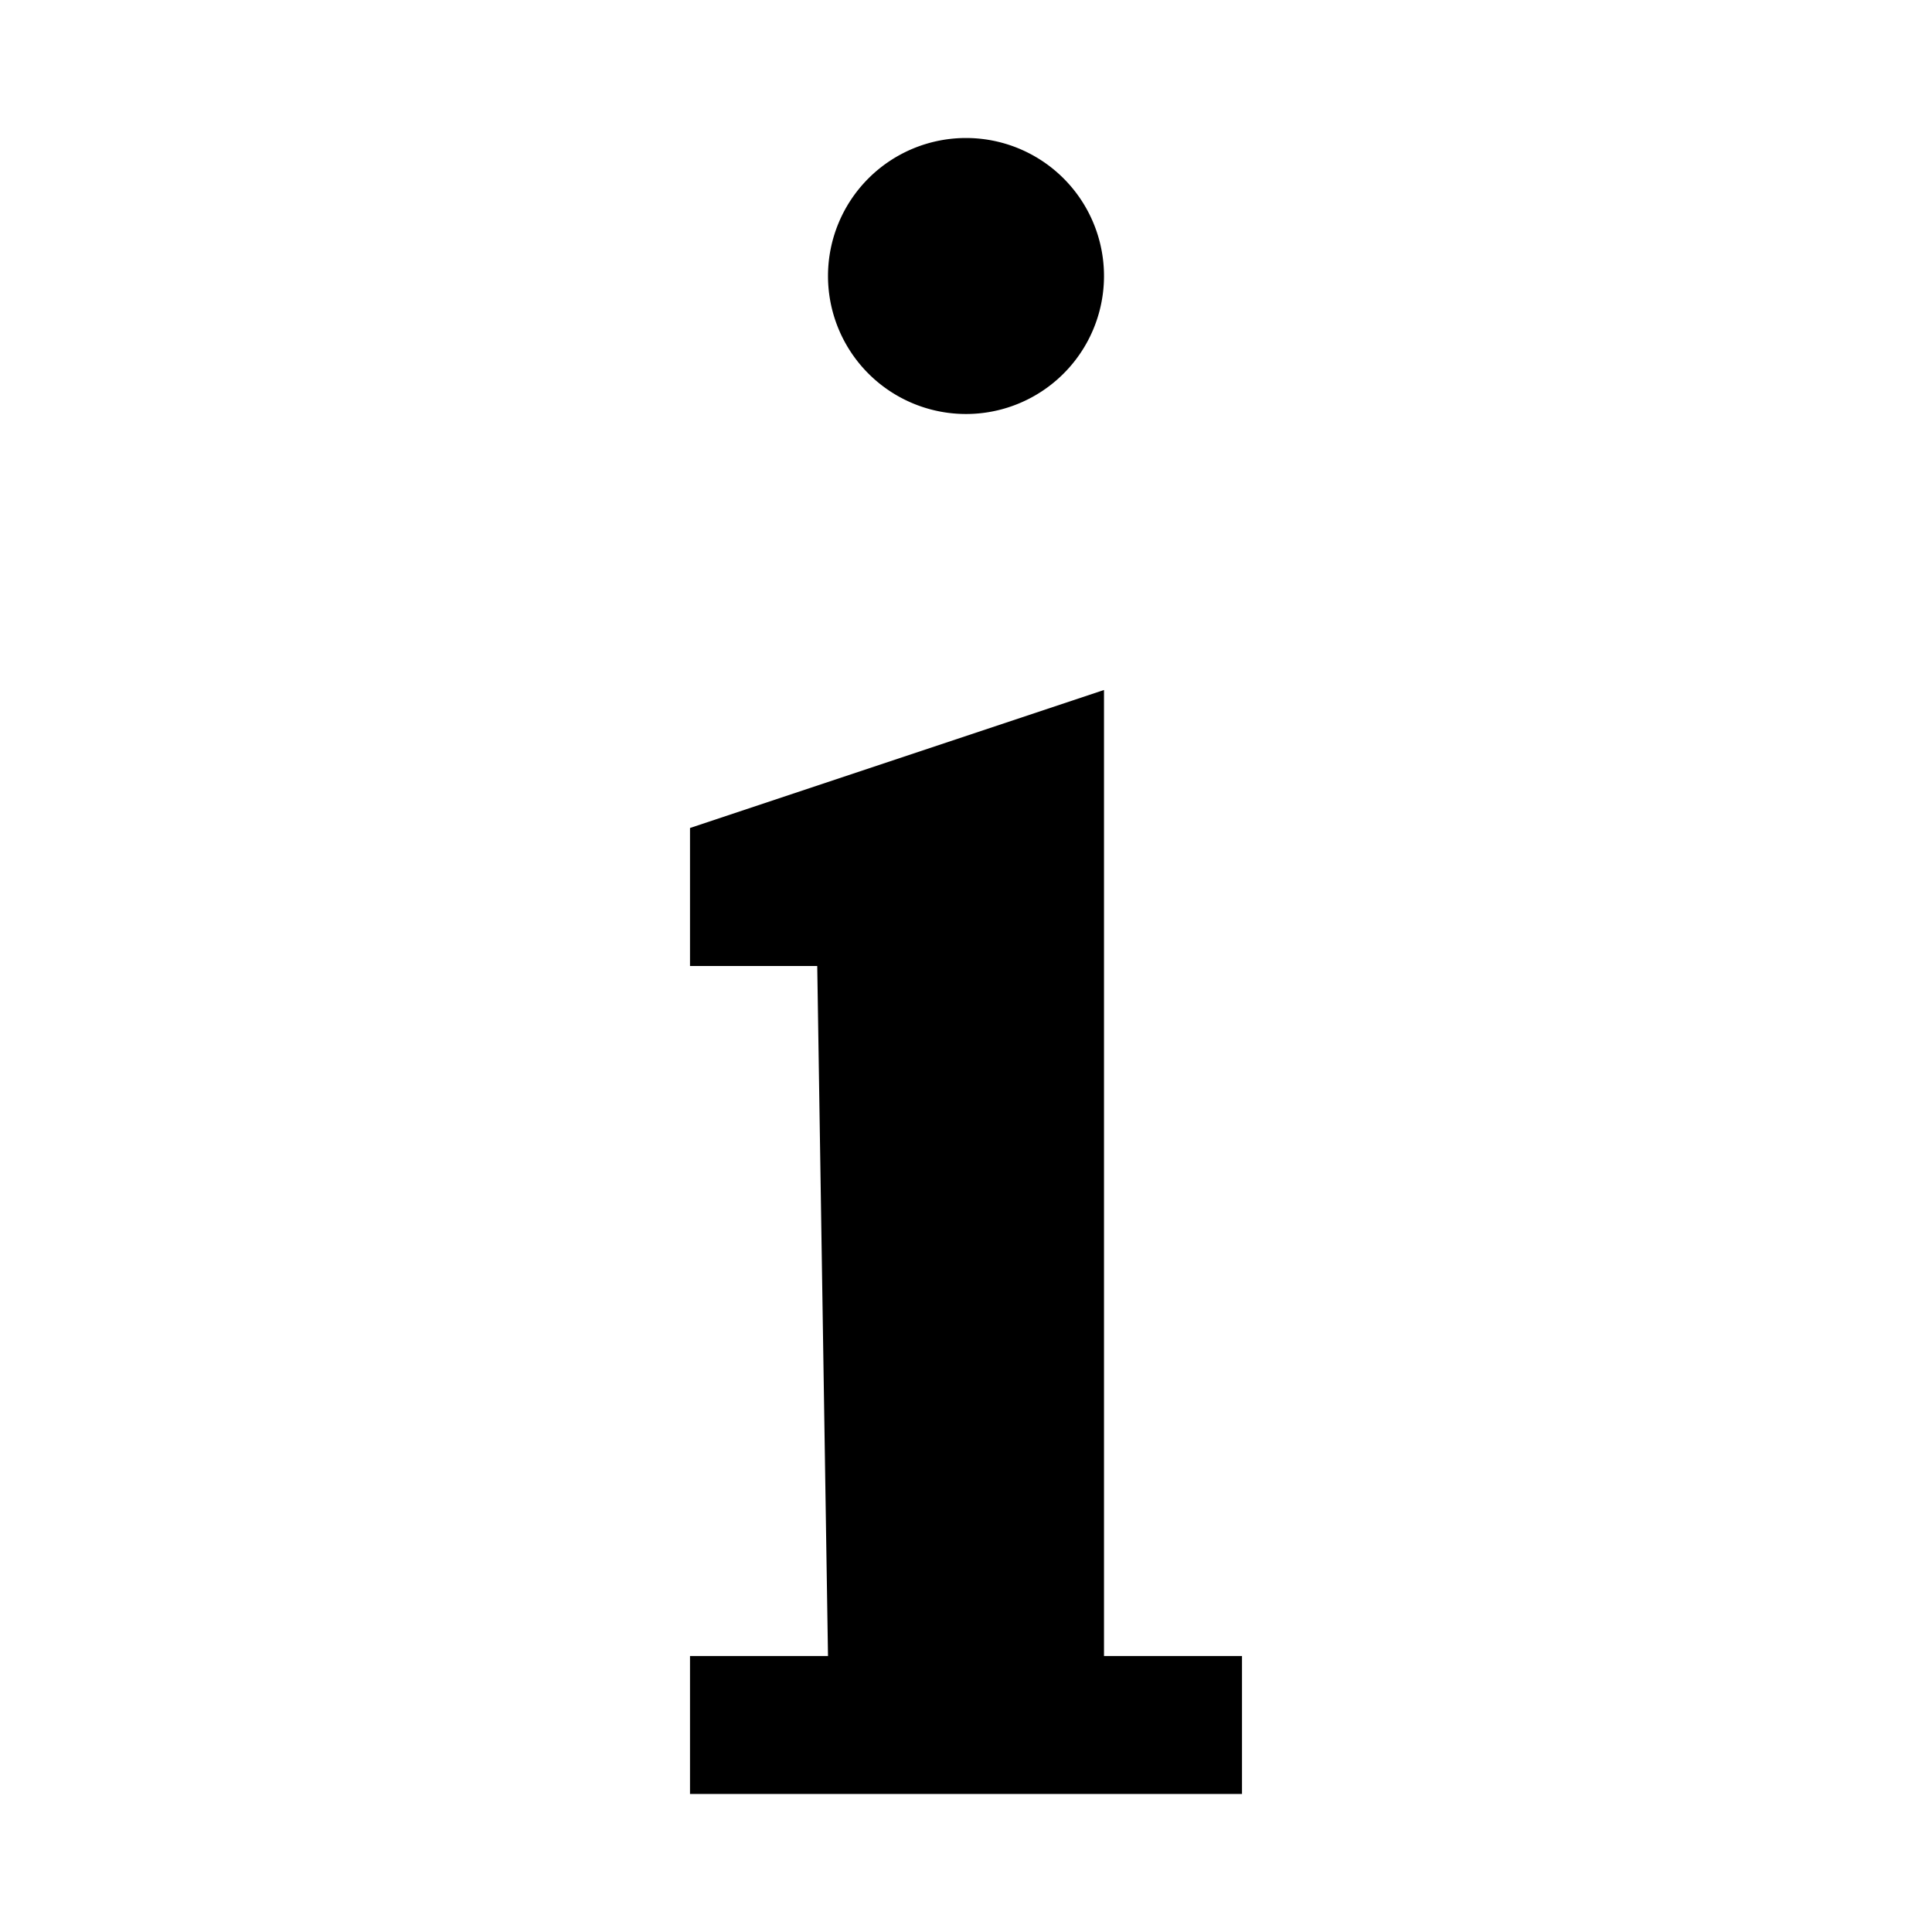 <?xml version="1.0" encoding="utf-8"?>
<svg fill="#000000" width="800px" height="800px" viewBox="0 0 14 14" role="img" focusable="false" aria-hidden="true" xmlns="http://www.w3.org/2000/svg"><path d="M 7,1 A 1,1 0 0 0 6,2 1,1 0 0 0 7,3 1,1 0 0 0 8,2 1,1 0 0 0 7,1 Z M 8,5 5,6 5,7 5.922,7 6,12 5,12 5,13 9,13 9,12 8,12 8,5 Z"/></svg>